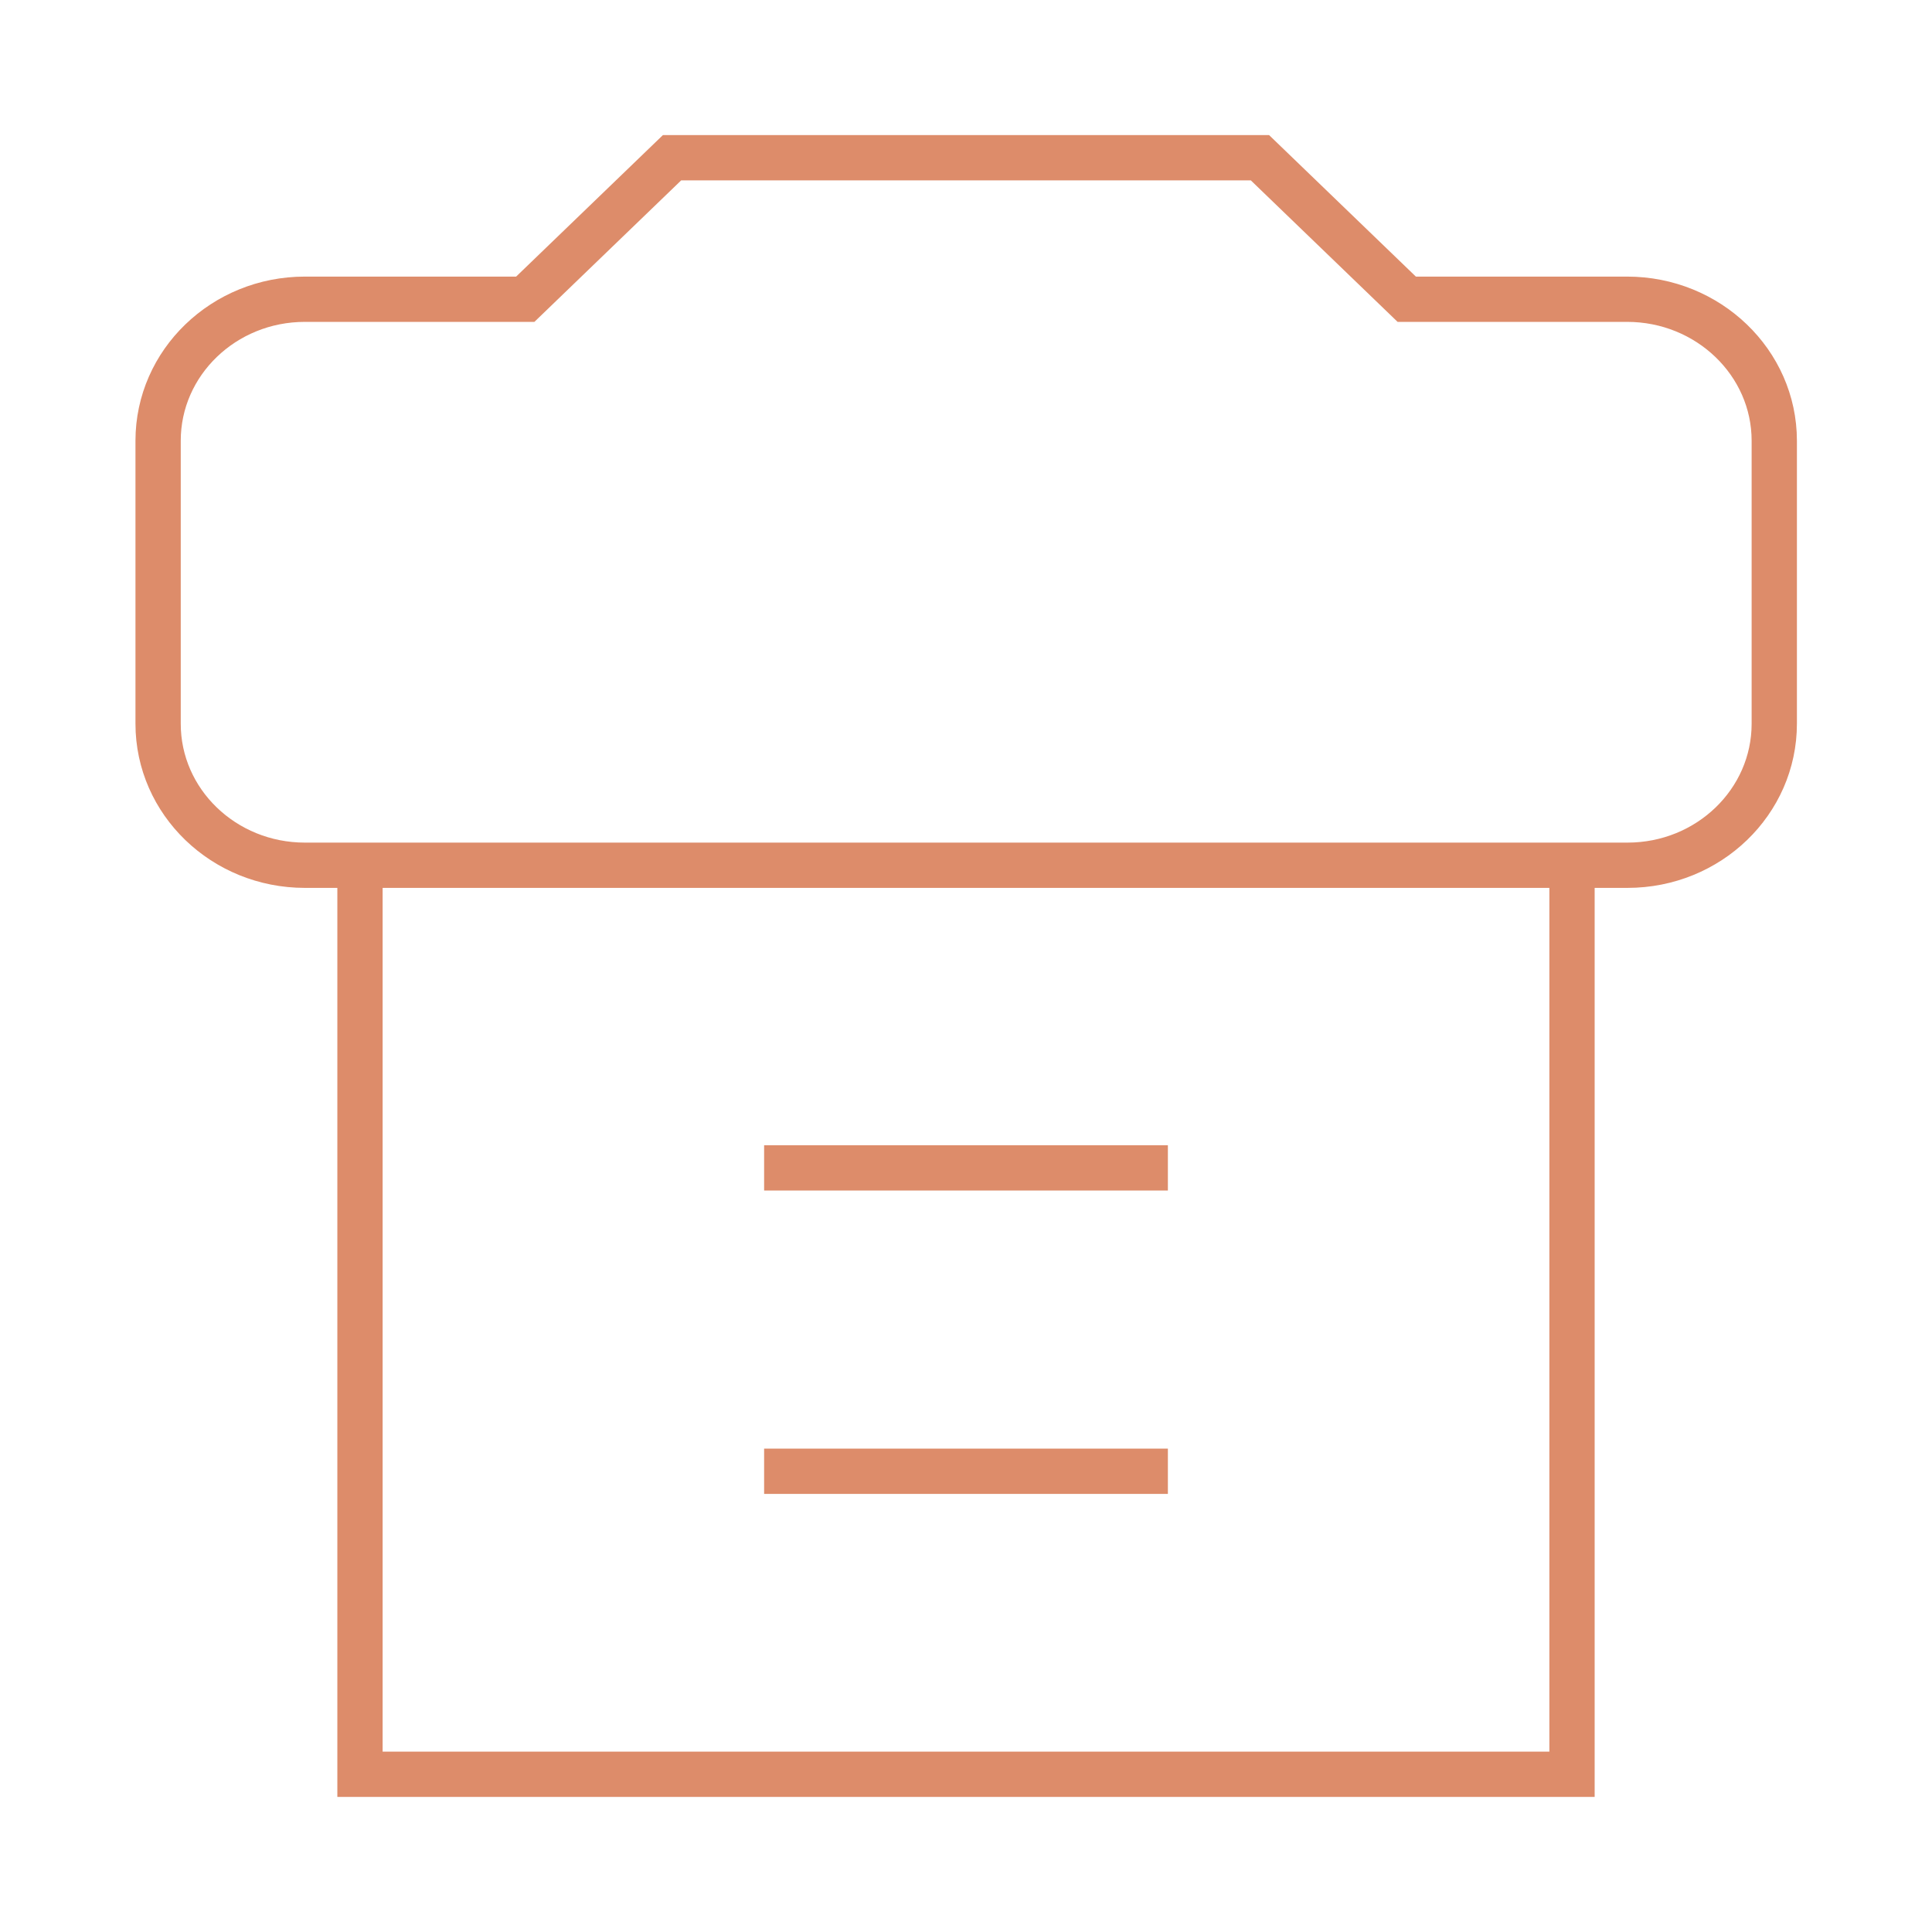 <svg viewBox="0 0 512 512" xmlns="http://www.w3.org/2000/svg"><g fill="none" stroke="#dd8c6a" stroke-miterlimit="10" stroke-width="12"><path d="m416.6 229.2v241h-321.2v-241"/><path d="m309.5 309.5h-107"/><path d="m309.5 389.9h-107"/><path d="m431.2 79.3h-58.4l-38.9-37.5h-155.8l-38.9 37.5h-58.4c-21.5 0-38.9 16.8-38.9 37.5v75c0 20.7 17.4 37.5 38.9 37.5h350.5c21.5 0 38.9-16.8 38.9-37.5v-75c0-20.7-17.5-37.5-39-37.5z"/></g></svg>